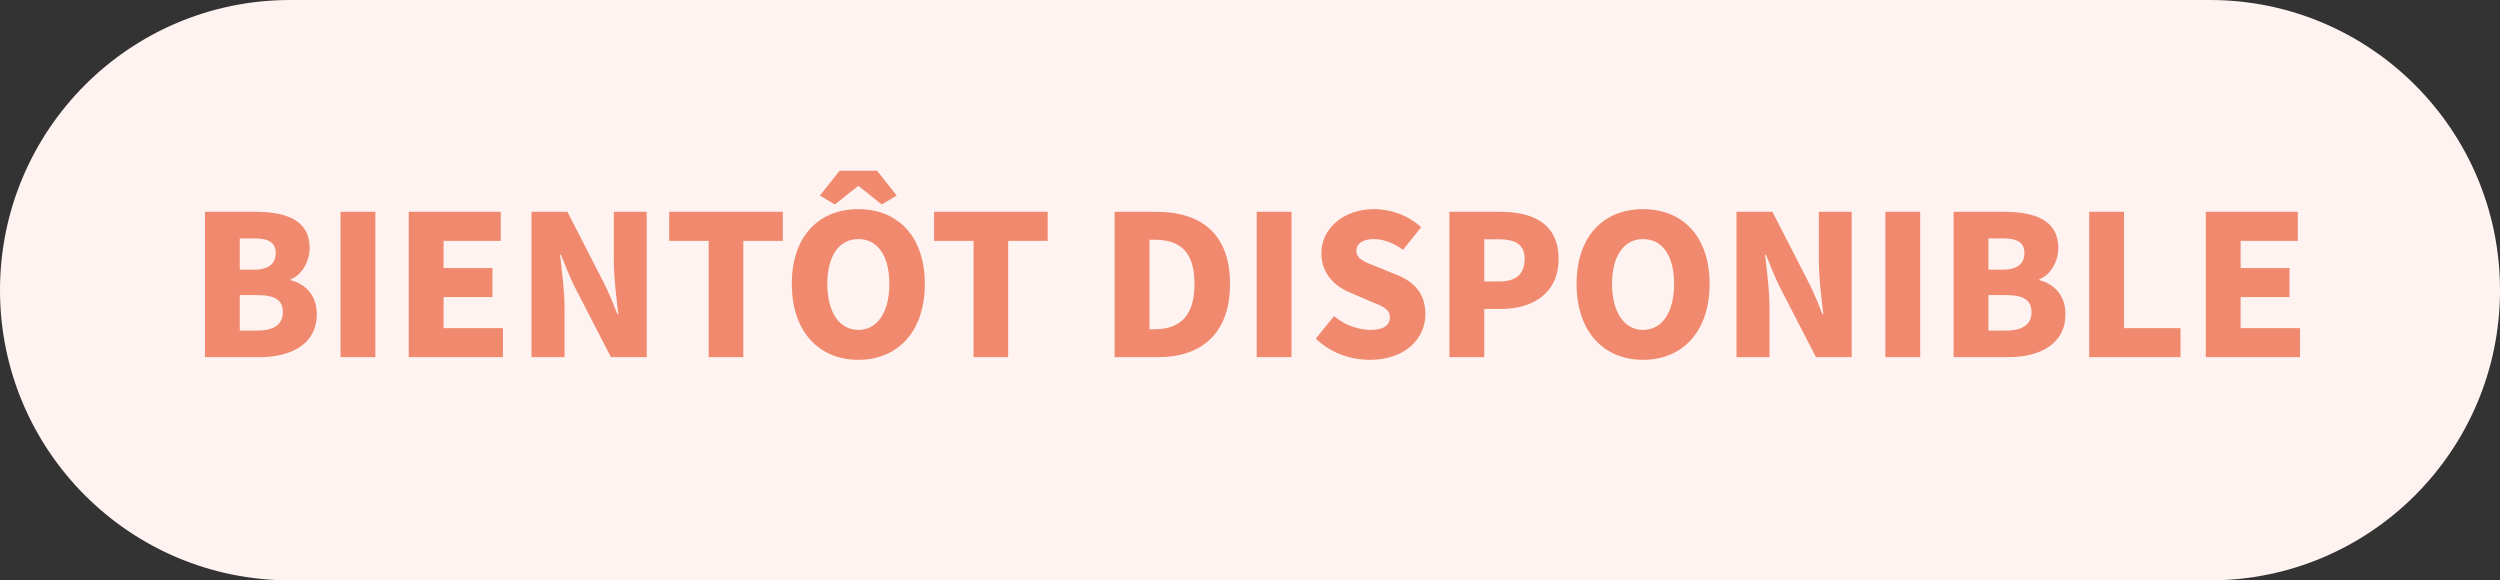 <svg width="112" height="26" viewBox="0 0 112 26" fill="none" xmlns="http://www.w3.org/2000/svg">
<rect x="0" y="0" width="112" height="26" fill="#333333" stroke="none"/>
<path d="M13 0.5H99C105.904 0.5 111.5 6.096 111.5 13C111.5 19.904 105.904 25.5 99 25.5H13C6.096 25.5 0.5 19.904 0.5 13C0.5 6.096 6.096 0.5 13 0.5Z" fill="#FEF3F1"/>
<path d="M13 0.5H99C105.904 0.5 111.5 6.096 111.5 13C111.5 19.904 105.904 25.5 99 25.5H13C6.096 25.5 0.5 19.904 0.5 13C0.5 6.096 6.096 0.5 13 0.5Z" stroke="#FEF3F1"/>
<path d="M9.182 16V9.49H11.452C12.802 9.49 13.872 9.85 13.872 11.11C13.872 11.68 13.552 12.31 13.022 12.51V12.55C13.682 12.73 14.192 13.21 14.192 14.08C14.192 15.41 13.052 16 11.642 16H9.182ZM10.742 12.08H11.392C12.062 12.08 12.352 11.79 12.352 11.34C12.352 10.87 12.042 10.68 11.402 10.68H10.742V12.08ZM10.742 14.81H11.522C12.282 14.81 12.672 14.53 12.672 13.98C12.672 13.43 12.292 13.22 11.522 13.22H10.742V14.81ZM15.256 16V9.49H16.816V16H15.256ZM18.312 16V9.49H22.433V10.79H19.872V12.01H22.062V13.31H19.872V14.7H22.532V16H18.312ZM23.811 16V9.49H25.421L27.02 12.61C27.25 13.05 27.46 13.57 27.66 14.08H27.701C27.62 13.38 27.5 12.45 27.5 11.68V9.49H28.971V16H27.37L25.761 12.88C25.541 12.44 25.331 11.92 25.131 11.41H25.09C25.171 12.13 25.291 13.03 25.291 13.81V16H23.811ZM31.75 16V10.79H29.98V9.49H35.071V10.79H33.3V16H31.75ZM38.453 16.12C36.683 16.12 35.473 14.85 35.473 12.72C35.473 10.58 36.683 9.37 38.453 9.37C40.223 9.37 41.433 10.59 41.433 12.72C41.433 14.85 40.223 16.12 38.453 16.12ZM38.453 14.78C39.313 14.78 39.843 13.98 39.843 12.72C39.843 11.45 39.313 10.71 38.453 10.71C37.603 10.71 37.063 11.45 37.063 12.72C37.063 13.98 37.603 14.78 38.453 14.78ZM37.403 9.16L36.733 8.76L37.613 7.65H39.293L40.173 8.76L39.503 9.16L38.473 8.34H38.433L37.403 9.16ZM43.616 16V10.79H41.846V9.49H46.936V10.79H45.166V16H43.616ZM49.934 16V9.49H51.804C53.794 9.49 55.104 10.46 55.104 12.72C55.104 14.97 53.794 16 51.894 16H49.934ZM51.494 14.75H51.714C52.764 14.75 53.514 14.26 53.514 12.72C53.514 11.17 52.764 10.74 51.714 10.74H51.494V14.75ZM56.301 16V9.49H57.861V16H56.301ZM61.377 16.12C60.497 16.12 59.627 15.82 58.947 15.17L59.767 14.16C60.227 14.56 60.857 14.78 61.407 14.78C61.997 14.78 62.267 14.56 62.267 14.21C62.267 13.83 61.917 13.71 61.347 13.48L60.517 13.12C59.827 12.85 59.197 12.28 59.197 11.34C59.197 10.25 60.177 9.37 61.557 9.37C62.337 9.37 63.107 9.66 63.667 10.18L62.857 11.19C62.417 10.88 61.967 10.71 61.557 10.71C61.077 10.71 60.767 10.9 60.767 11.24C60.767 11.62 61.177 11.75 61.757 11.98L62.567 12.31C63.377 12.63 63.857 13.17 63.857 14.08C63.857 15.17 62.947 16.12 61.377 16.12ZM64.934 16V9.49H67.224C68.654 9.49 69.824 10 69.824 11.6C69.824 13.16 68.634 13.84 67.264 13.84H66.494V16H64.934ZM66.494 12.61H67.174C67.944 12.61 68.304 12.25 68.304 11.6C68.304 10.95 67.894 10.72 67.134 10.72H66.494V12.61ZM73.61 16.12C71.84 16.12 70.63 14.85 70.63 12.72C70.63 10.58 71.84 9.37 73.61 9.37C75.38 9.37 76.59 10.59 76.59 12.72C76.59 14.85 75.38 16.12 73.61 16.12ZM73.61 14.78C74.47 14.78 75 13.98 75 12.72C75 11.45 74.47 10.71 73.61 10.71C72.76 10.71 72.22 11.45 72.22 12.72C72.22 13.98 72.76 14.78 73.61 14.78ZM77.795 16V9.49H79.405L81.005 12.61C81.235 13.05 81.445 13.57 81.645 14.08H81.685C81.605 13.38 81.485 12.45 81.485 11.68V9.49H82.955V16H81.355L79.745 12.88C79.525 12.44 79.315 11.92 79.115 11.41H79.075C79.155 12.13 79.275 13.03 79.275 13.81V16H77.795ZM84.465 16V9.49H86.025V16H84.465ZM87.522 16V9.49H89.791C91.141 9.49 92.212 9.85 92.212 11.11C92.212 11.68 91.891 12.31 91.362 12.51V12.55C92.022 12.73 92.531 13.21 92.531 14.08C92.531 15.41 91.391 16 89.981 16H87.522ZM89.082 12.08H89.731C90.401 12.08 90.692 11.79 90.692 11.34C90.692 10.87 90.382 10.68 89.742 10.68H89.082V12.08ZM89.082 14.81H89.862C90.621 14.81 91.011 14.53 91.011 13.98C91.011 13.43 90.632 13.22 89.862 13.22H89.082V14.81ZM93.596 16V9.49H95.156V14.7H97.686V16H93.596ZM98.82 16V9.49H102.94V10.79H100.38V12.01H102.57V13.31H100.38V14.7H103.04V16H98.82Z" fill="#F1896E"/>
</svg>
